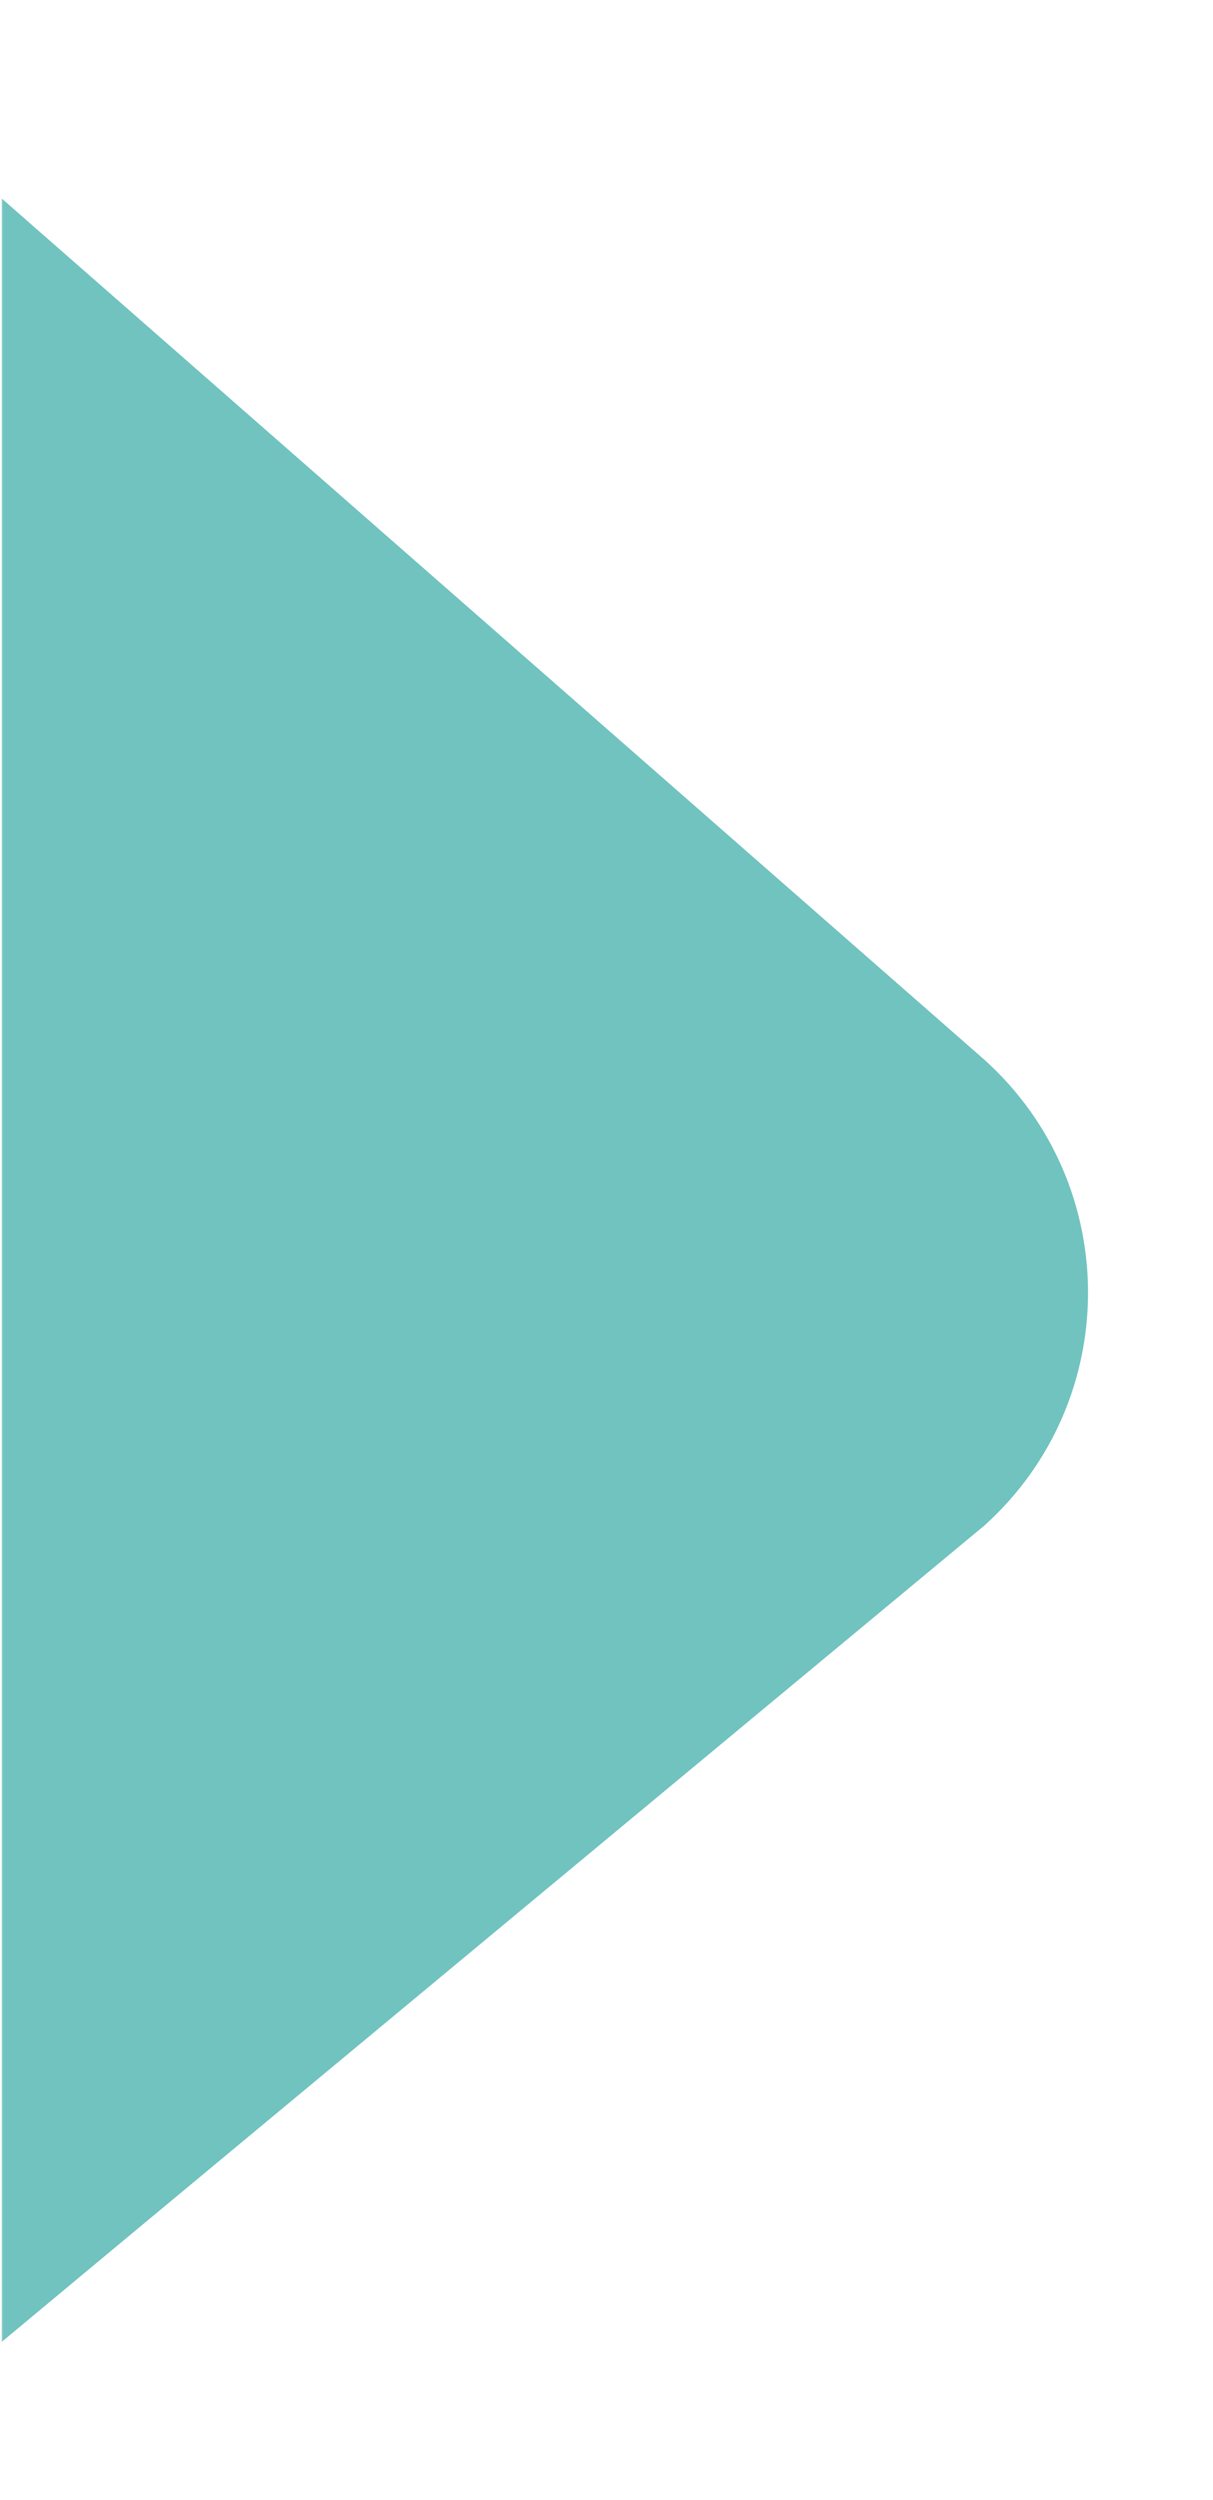 <?xml version="1.0" encoding="UTF-8"?> <svg xmlns="http://www.w3.org/2000/svg" width="165" height="340" viewBox="0 0 165 340" fill="none"><g clip-path="url(#clip0_3628_54394)"><mask id="mask0_3628_54394" style="mask-type:luminance" maskUnits="userSpaceOnUse" x="0" y="0" width="165" height="340"><path d="M0 0L0 340H165L165 0H0Z" fill="white"></path></mask><g mask="url(#mask0_3628_54394)"><path d="M0.238 105.889L0.238 187.163C0.238 234.807 0.238 318.522 0.238 318.522C19.702 302.276 133.925 207.473 133.925 207.473C152.692 190.54 152.692 161.089 133.925 144.155L0.238 27.002L0.238 105.889Z" fill="#70C3BE"></path></g></g><defs><clipPath id="clip0_3628_54394"><rect width="165" height="340" fill="white"></rect></clipPath></defs></svg> 